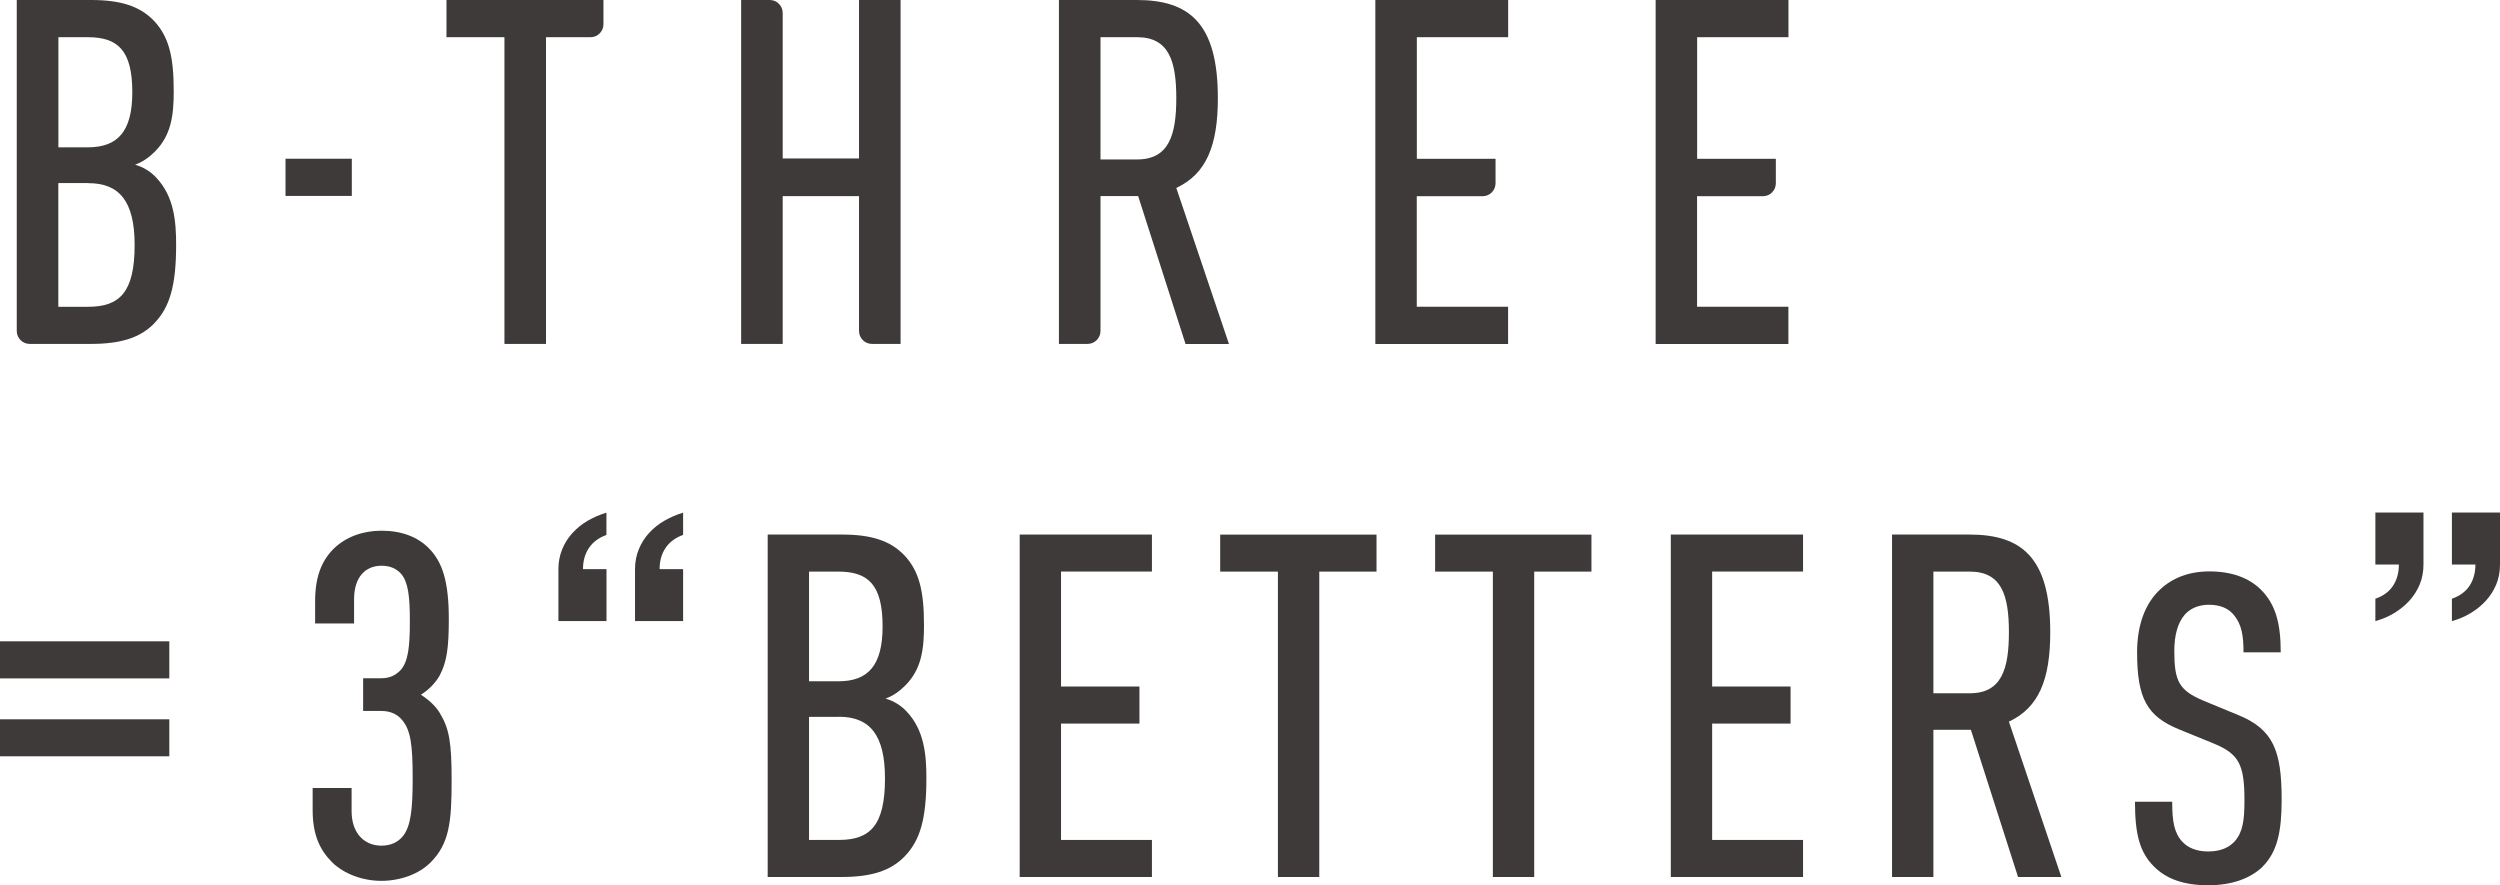 <?xml version="1.0" encoding="UTF-8"?><svg id="_レイヤー_2" xmlns="http://www.w3.org/2000/svg" viewBox="0 0 344.64 122.04"><defs><style>.cls-1{fill:#3e3a39;stroke-width:0px;}</style></defs><g id="layout"><path class="cls-1" d="M21.29,44.55c-1.93,2-4.59,2.86-8.79,2.86H4.09c-.98,0-1.78-.8-1.78-1.78V0h10.25c4.13,0,6.73.87,8.66,2.86,2.06,2.2,2.73,4.93,2.73,9.72,0,3.26-.33,6.06-2.6,8.32-.8.8-1.73,1.46-2.73,1.8,1.13.33,2.13.93,2.93,1.8,2.46,2.6,2.73,6.06,2.73,9.26,0,5.59-.87,8.59-3,10.79ZM12.11,5.13h-4.06v15.18h4.06c4.13,0,6.13-2.2,6.13-7.59,0-5.79-2-7.59-6.13-7.59ZM12.17,25.24h-4.13v17.05h4.13c4.33,0,6.39-2,6.39-8.52,0-6.06-2.13-8.52-6.39-8.52Z"/><path class="cls-1" d="M39.36,27.01v-5.13h9.14v5.13h-9.14Z"/><path class="cls-1" d="M75.27,5.13v42.28h-5.73V5.13h-7.99V0h21.64v3.35c0,.98-.8,1.78-1.78,1.78h-6.15Z"/><path class="cls-1" d="M118.42,45.63v-18.59h-10.52v20.37h-5.73V0h3.95c.98,0,1.78.8,1.78,1.78v20.07h10.52V0h5.73v47.41h-3.95c-.98,0-1.78-.8-1.78-1.78Z"/><path class="cls-1" d="M163.43,47.41l-6.53-20.38h-5.19v18.6c0,.98-.8,1.78-1.78,1.78h-3.95V0h10.72c7.19,0,11.19,3.13,11.19,13.52,0,6.59-1.6,10.45-5.73,12.39l7.26,21.51h-5.99ZM156.77,5.13h-5.06v16.85h5.06c4.39,0,5.39-3.4,5.39-8.46s-1-8.39-5.39-8.39Z"/><path class="cls-1" d="M189.6,47.41V0h18.31v5.13h-12.59v16.76h10.85v3.38c0,.98-.8,1.78-1.78,1.78h-9.08v15.24h12.59v5.13h-18.31Z"/><path class="cls-1" d="M228.24,47.41V0h18.31v5.13h-12.59v16.76h10.85v3.38c0,.98-.8,1.78-1.78,1.78h-9.08v15.24h12.59v5.13h-18.31Z"/><path class="cls-1" d="M0,93.52v-5.11h23.34v5.11H0ZM0,104.26v-5.1h23.34v5.1H0Z"/><path class="cls-1" d="M59.34,118.91c-1.59,1.59-4.18,2.52-6.76,2.52s-5.1-.93-6.76-2.52c-1.66-1.66-2.72-3.71-2.72-7.23v-3.05h5.37v3.18c0,3.18,1.86,4.77,4.11,4.77,1.26,0,2.25-.46,2.92-1.26,1.13-1.33,1.39-3.78,1.39-7.96,0-4.64-.27-6.63-1.39-8.02-.66-.86-1.66-1.33-2.92-1.33h-2.52v-4.51h2.52c1.13,0,1.92-.4,2.59-1.06,1.13-1.19,1.33-3.38,1.33-6.76s-.2-5.37-1.19-6.56c-.66-.73-1.52-1.13-2.72-1.13-2.19,0-3.78,1.52-3.78,4.64v3.32h-5.37v-3.05c0-3.45.93-5.64,2.59-7.29,1.66-1.59,3.98-2.45,6.56-2.45,2.78,0,4.97.86,6.5,2.39,1.92,1.92,2.78,4.64,2.78,9.81,0,3.91-.27,5.9-1.26,7.76-.6,1.06-1.52,1.99-2.59,2.65,1.13.73,2.06,1.59,2.65,2.59,1.26,2.12,1.59,3.98,1.59,9.28,0,5.7-.33,8.69-2.92,11.27Z"/><path class="cls-1" d="M83.6,73.74c-1.06.39-1.87.99-2.41,1.8-.55.81-.82,1.79-.82,2.92h3.24v7.16h-6.63v-7.16c0-.99.18-1.91.53-2.76.35-.85.83-1.6,1.43-2.25.6-.65,1.3-1.21,2.09-1.67.8-.46,1.65-.83,2.57-1.11v3.08ZM94.16,73.74c-1.06.39-1.87.99-2.41,1.8-.55.81-.82,1.79-.82,2.92h3.24v7.16h-6.63v-7.16c0-.99.18-1.91.53-2.76.35-.85.83-1.6,1.43-2.25.6-.65,1.3-1.21,2.1-1.67.8-.46,1.65-.83,2.57-1.11v3.08Z"/><path class="cls-1" d="M124.72,118.05c-1.92,1.99-4.57,2.85-8.75,2.85h-10.14v-47.21h10.21c4.11,0,6.7.86,8.62,2.85,2.06,2.19,2.72,4.91,2.72,9.68,0,3.25-.33,6.03-2.59,8.29-.8.79-1.72,1.46-2.72,1.79,1.13.33,2.12.93,2.92,1.79,2.45,2.58,2.72,6.03,2.72,9.21,0,5.57-.86,8.55-2.98,10.74ZM115.57,78.8h-4.04v15.12h4.04c4.11,0,6.1-2.19,6.1-7.56,0-5.77-1.99-7.56-6.1-7.56ZM115.64,98.82h-4.11v16.97h4.11c4.31,0,6.36-1.99,6.36-8.49,0-6.03-2.12-8.49-6.36-8.49Z"/><path class="cls-1" d="M140.57,120.9v-47.21h18.23v5.1h-12.53v15.85h10.81v5.11h-10.81v16.04h12.53v5.11h-18.23Z"/><path class="cls-1" d="M181.87,78.8v42.1h-5.7v-42.1h-7.96v-5.1h21.55v5.1h-7.89Z"/><path class="cls-1" d="M211.5,78.8v42.1h-5.7v-42.1h-7.96v-5.1h21.55v5.1h-7.89Z"/><path class="cls-1" d="M230.33,120.9v-47.21h18.23v5.1h-12.53v15.85h10.81v5.11h-10.81v16.04h12.53v5.11h-18.23Z"/><path class="cls-1" d="M278.2,120.9l-6.5-20.29h-5.17v20.29h-5.7v-47.21h10.67c7.16,0,11.14,3.12,11.14,13.46,0,6.56-1.59,10.41-5.7,12.33l7.23,21.42h-5.97ZM271.57,78.8h-5.04v16.77h5.04c4.38,0,5.37-3.38,5.37-8.42s-.99-8.35-5.37-8.35Z"/><path class="cls-1" d="M311.93,119.47c-1.61,1.55-4.12,2.57-7.52,2.57s-5.79-.9-7.46-2.57c-1.97-1.97-2.63-4.42-2.63-8.95h5.13c0,2.8.3,4.36,1.43,5.55.72.78,1.91,1.31,3.52,1.31,1.73,0,2.86-.54,3.64-1.37,1.13-1.25,1.37-2.87,1.37-5.67,0-4.89-.72-6.38-4.18-7.82l-4.83-1.97c-4.36-1.79-5.79-4.18-5.79-10.62,0-3.7,1.07-6.74,3.22-8.71,1.67-1.55,3.94-2.45,6.74-2.45,3.1,0,5.43.9,7.04,2.45,2.15,2.09,2.8,4.83,2.8,8.71h-5.13c0-2.27-.24-3.82-1.31-5.13-.72-.9-1.85-1.43-3.46-1.43-1.49,0-2.57.54-3.28,1.31-1.01,1.13-1.49,2.87-1.49,5.07,0,4.18.66,5.43,4.06,6.86l4.77,1.97c4.83,1.97,5.97,4.95,5.97,11.64,0,4.42-.6,7.22-2.63,9.25Z"/><path class="cls-1" d="M327.46,82.54c1.1-.39,1.91-.99,2.44-1.8.53-.81.8-1.79.8-2.92h-3.24v-7.16h6.63v7.16c0,1.03-.18,1.95-.53,2.78-.35.83-.83,1.57-1.43,2.23-.6.65-1.3,1.22-2.1,1.7-.8.48-1.65.84-2.57,1.09v-3.08ZM338.01,82.54c1.1-.39,1.91-.99,2.44-1.8.53-.81.8-1.79.8-2.92h-3.24v-7.16h6.63v7.16c0,1.03-.18,1.95-.53,2.78-.35.83-.83,1.57-1.43,2.23-.6.65-1.3,1.22-2.1,1.7-.8.48-1.65.84-2.57,1.09v-3.08Z"/></g></svg>